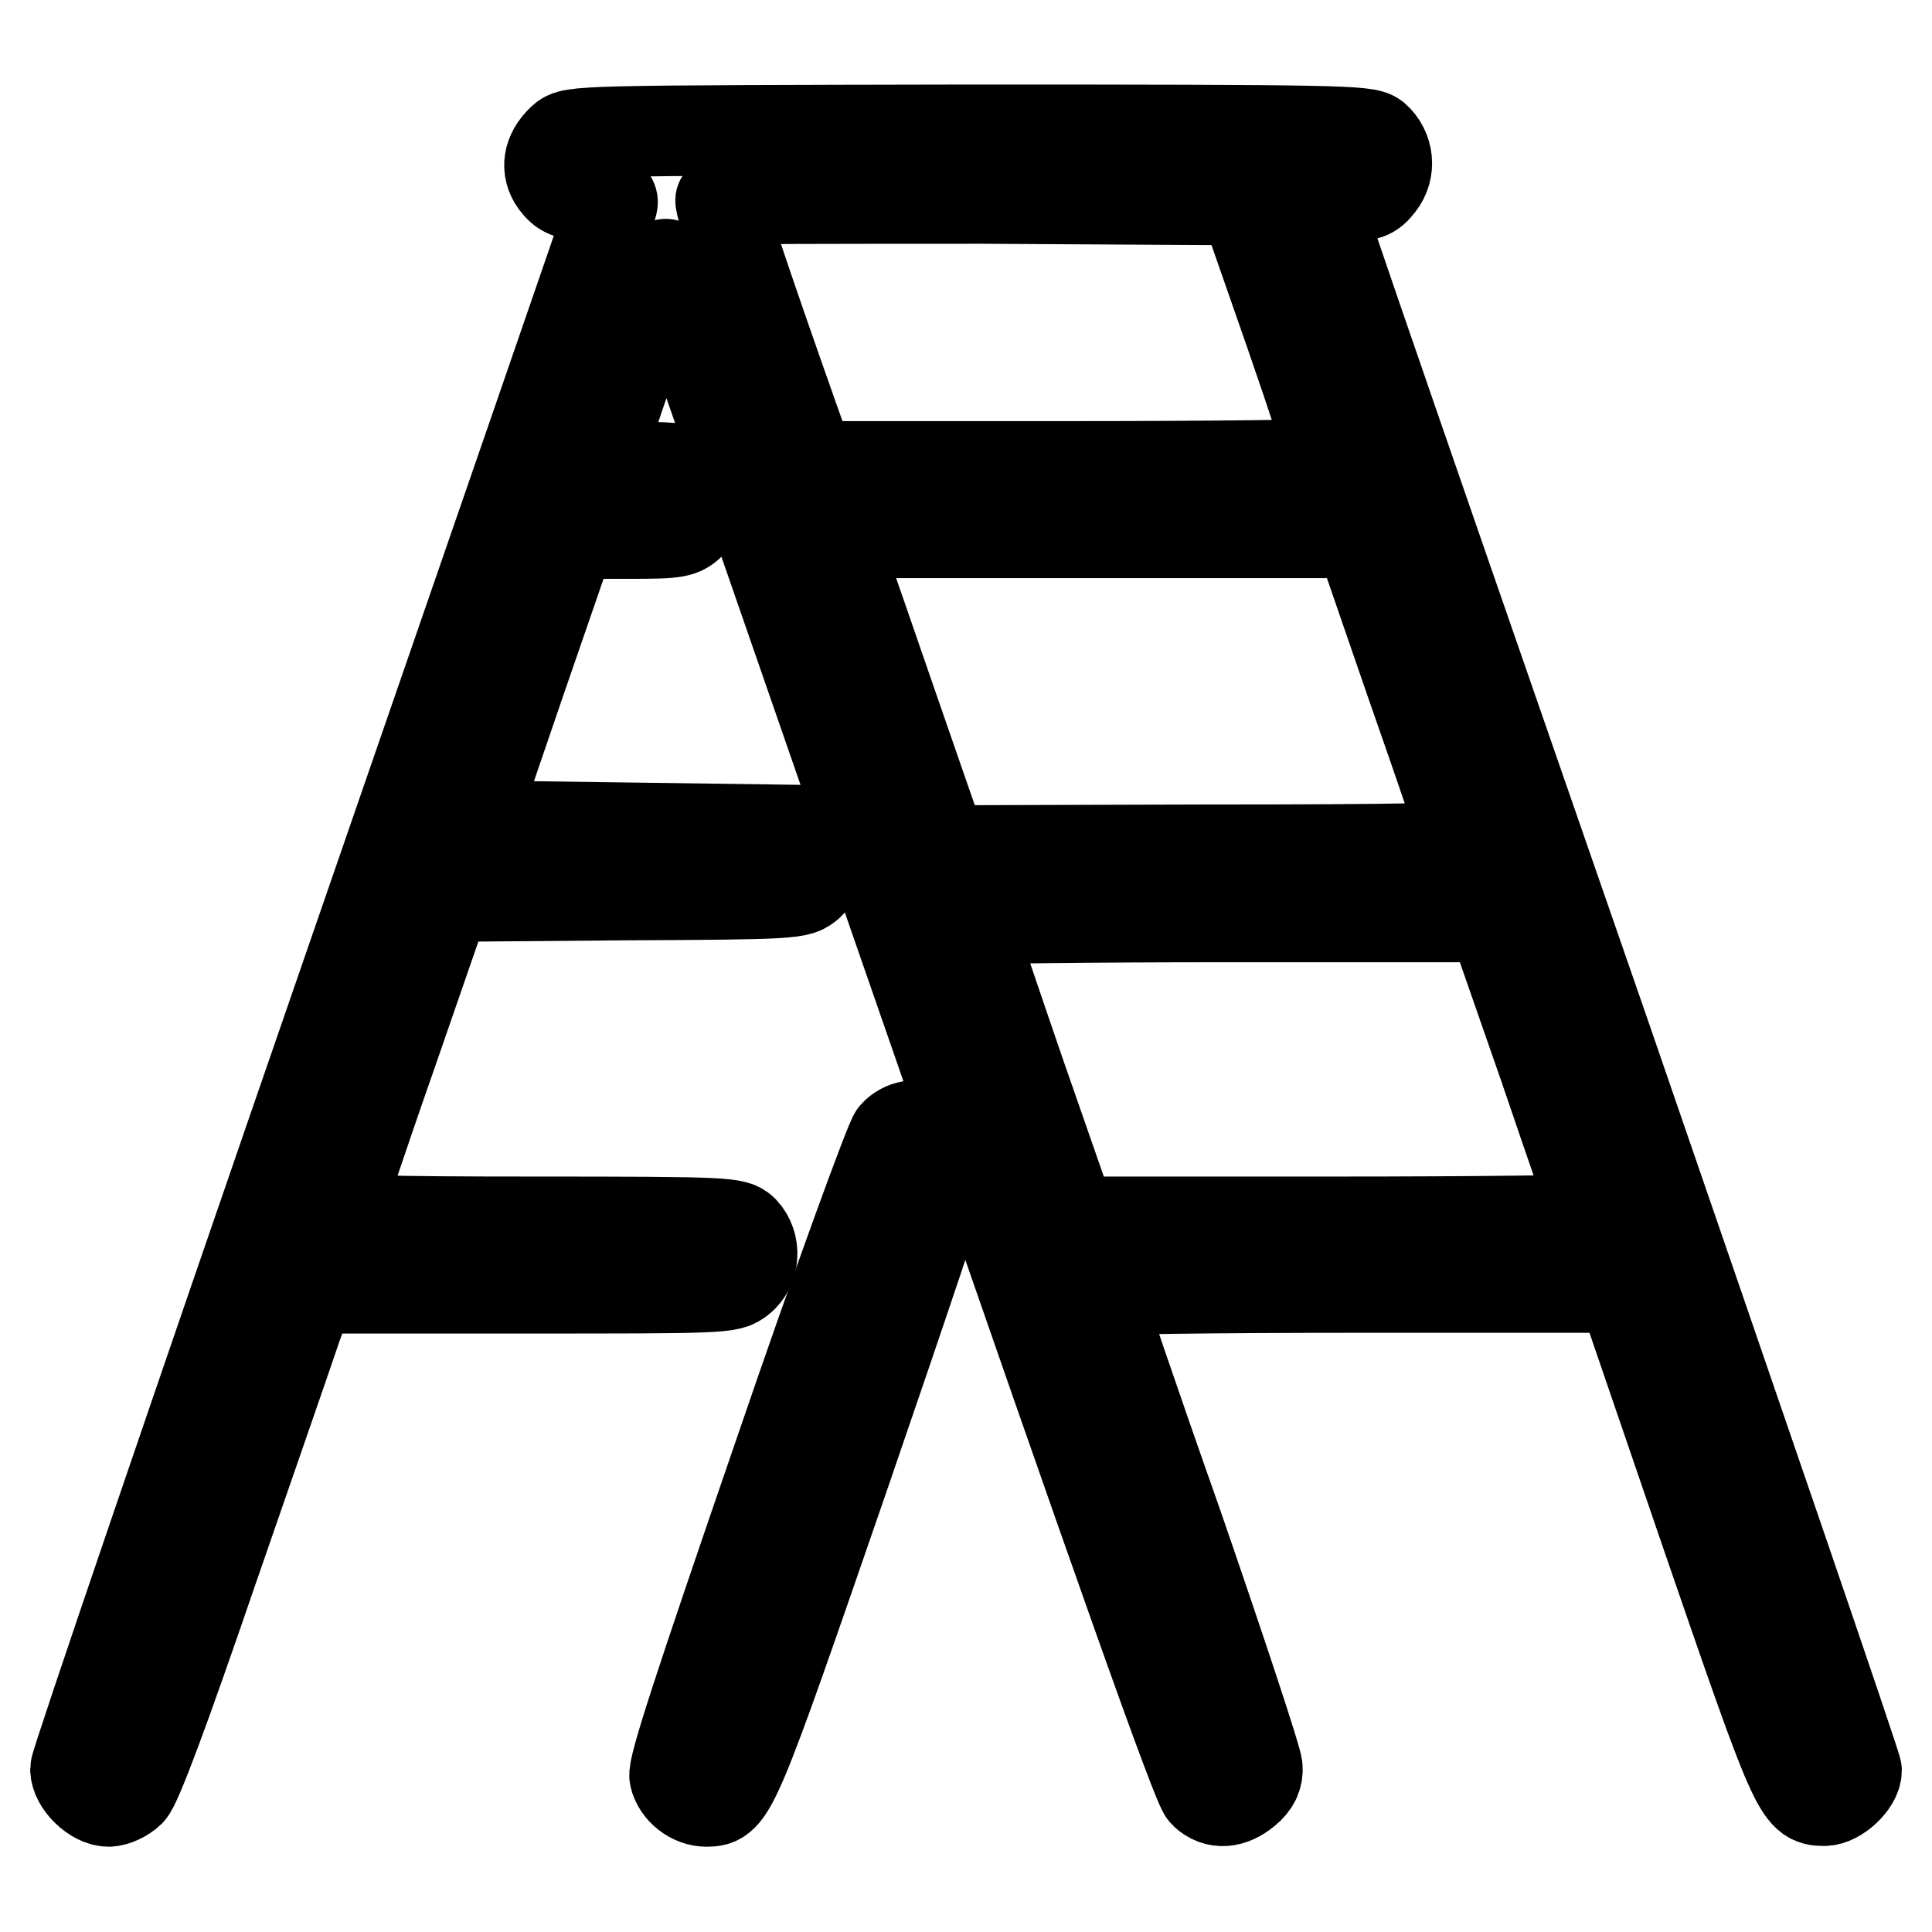 <?xml version="1.0" encoding="utf-8"?>
<!-- Svg Vector Icons : http://www.onlinewebfonts.com/icon -->
<!DOCTYPE svg PUBLIC "-//W3C//DTD SVG 1.1//EN" "http://www.w3.org/Graphics/SVG/1.1/DTD/svg11.dtd">
<svg version="1.1" xmlns="http://www.w3.org/2000/svg" xmlns:xlink="http://www.w3.org/1999/xlink" x="0px" y="0px" viewBox="0 0 256 256" enable-background="new 0 0 256 256" xml:space="preserve">
<g><g><g><path stroke-width="12" fill-opacity="0" stroke="#000000"  d="M74.5,18.5c-1.9,1.8-2.2,3.9-0.9,5.7c1,1.3,1.7,1.6,4.5,1.8c3.2,0.2,3.3,0.2,2.9,1.5c-0.2,0.7-16.3,47.3-35.7,103.4C25.9,187,10,233.6,10,234.4c0,1.9,2.5,4.3,4.4,4.3c0.8,0,2.1-0.6,2.8-1.3c0.9-0.9,4.5-10.5,10.9-29.2c5.3-15.3,10.4-30,11.3-32.7l1.8-4.8h27.7c27.1,0,27.7,0,29.2-1.2c1.9-1.5,2.1-4.6,0.4-6.4c-1.1-1.1-1.9-1.2-27.5-1.2c-20.7,0-26.4-0.2-26.4-0.8c0.1-0.4,3.3-10.1,7.3-21.5l7.2-20.8l23.4-0.2c23-0.1,23.3-0.2,24.7-1.4c1.6-1.5,1.8-3.9,0.2-5.8l-1.1-1.4l-22-0.3l-21.9-0.3L69,90.1l6.7-19.4H83c6.9,0,7.3-0.1,8.7-1.5c1.9-1.8,1.9-4.3,0.1-6c-1.2-1.1-2-1.3-7-1.3c-3.1,0-5.7-0.2-5.7-0.5c0-0.4,8.8-26.1,9.1-26.4c0.1-0.1,0.6,0.9,1.1,2.3s16.2,46.8,35,100.9c23.9,69.1,34.4,98.7,35.3,99.4c1.6,1.5,3.6,1.3,5.5-0.3c1.1-0.9,1.6-1.9,1.5-3.1c0-0.9-4.8-15.4-10.6-32.2c-5.9-16.7-10.6-30.6-10.6-30.9c0-0.3,15.6-0.5,34.7-0.5h34.8l11.2,32.7c11.8,34.3,12.2,35.3,15.6,35.3c1.8,0,4.3-2.4,4.3-4c0-0.6-15.1-44.6-33.4-97.7c-36.3-104.6-38-109.7-38-110.4c0-0.2,1.6-0.5,3.5-0.5c3.1,0,3.6-0.2,4.7-1.6c1.5-1.9,1.2-4.6-0.6-6.2c-1.2-0.9-4.6-1-53.8-1C76.4,17.3,75.8,17.3,74.5,18.5z M170.8,43.7c3.3,9.5,5.9,17.5,5.8,17.7c-0.1,0.2-15.8,0.4-34.7,0.4h-34.5l-2.1-5.9c-6.4-18.1-10.1-29.1-9.8-29.4c0.2-0.2,15.9-0.2,34.8-0.2l34.5,0.2L170.8,43.7z M187.1,90.9c3.9,11.1,7.1,20.6,7.2,21c0.1,0.5-7.6,0.7-34.6,0.7l-34.8,0.1l-3.3-9.5c-1.8-5.2-5.1-14.7-7.3-21.1l-4-11.5h34.9h34.9L187.1,90.9z M204.6,141.3c3.7,10.9,6.9,20,6.9,20.2c0,0.2-15.6,0.4-34.8,0.4h-34.7l-6.9-19.8c-3.7-10.8-6.8-19.9-6.8-20.2c0-0.2,15.6-0.4,34.7-0.4h34.7L204.6,141.3z"/><path stroke-width="12" fill-opacity="0" stroke="#000000"  d="M118.5,150.4c-0.6,0.8-7.3,19-15.3,42.4c-10.7,31.1-14.1,41.5-13.8,42.6c0.4,1.8,2.3,3.3,4.2,3.3c3.3,0,3.6-0.7,18.3-43.3c7.7-22.4,14.1-41.4,14.1-42.2C126,149.6,120.9,147.7,118.5,150.4z"/></g></g></g>
</svg>